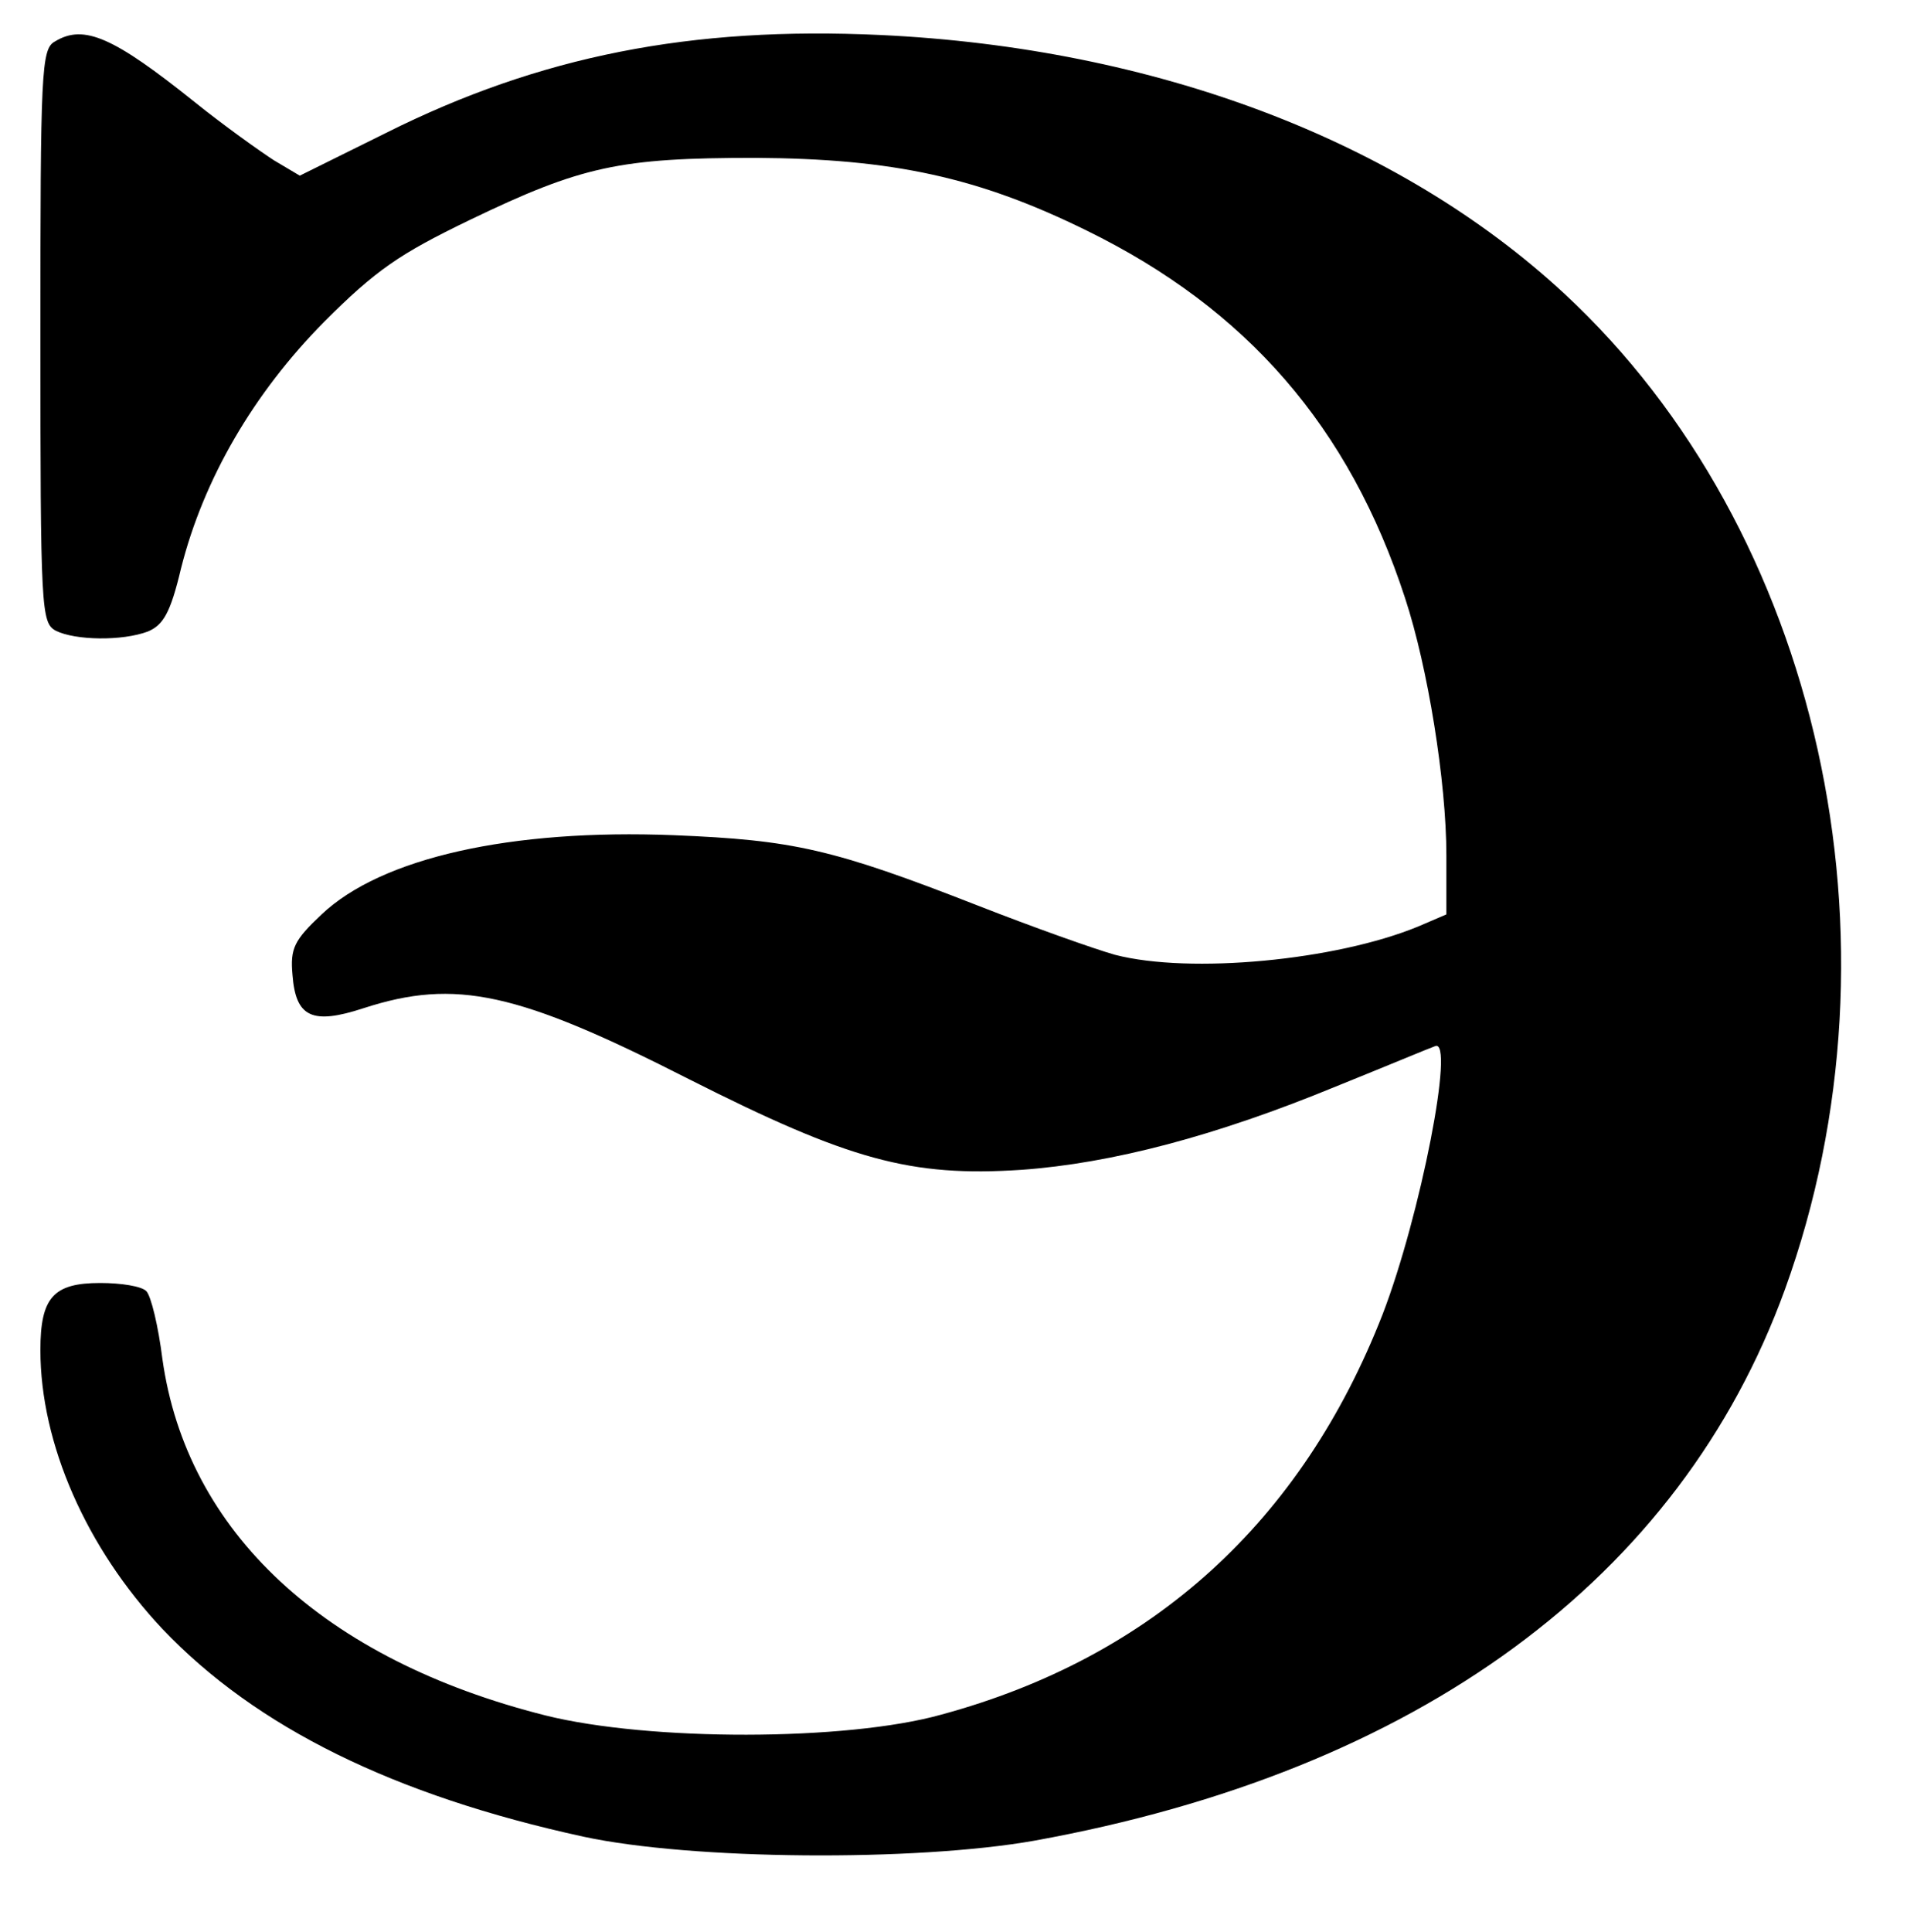 <svg xmlns="http://www.w3.org/2000/svg" version="1.0" viewBox="0 0 468 474"><path d="M13.484 10.176c-3.37 1.785-3.569 7.337-3.569 72.181 0 67.422.198 70.397 3.768 72.38 4.759 2.38 16.26 2.578 22.606.198 3.768-1.586 5.552-4.56 8.13-15.467 5.553-22.011 17.847-43.031 35.1-60.482 12.69-12.69 18.441-16.657 35.693-24.985 27.564-13.287 36.884-15.27 70.198-15.27 33.712.199 54.731 4.76 81.304 17.847 39.263 19.236 64.447 48.187 78.13 90.227 5.552 16.855 10.113 45.014 10.113 63.06v14.475l-6.94 2.975c-20.227 8.328-55.921 11.7-74.363 6.94-4.958-1.388-20.028-6.742-33.711-12.096-35.496-13.881-45.212-16.062-74.56-17.252-40.057-1.587-71.785 5.552-86.46 19.433-6.742 6.346-7.733 8.329-7.138 14.873.793 10.311 4.759 12.294 17.45 8.13 22.606-7.337 37.875-3.966 79.915 17.45 39.263 19.83 54.334 23.995 81.501 22.21 22.21-1.586 47.79-8.328 77.139-20.425 12.294-4.957 23.201-9.518 24.39-9.915 4.958-2.181-3.569 41.643-12.889 65.836-19.83 50.765-56.317 84.079-108.272 98.158-23.399 6.544-71.784 6.544-97.167.199-54.334-13.683-88.045-45.014-93.994-87.45-.991-7.933-2.776-15.468-3.966-16.658s-6.147-1.983-11.303-1.983c-11.501 0-14.674 3.57-14.674 16.459 0 23.003 11.303 48.584 29.943 68.414 23.003 24.192 56.912 40.85 103.315 50.963 26.572 5.75 81.5 6.147 110.651.991 94.192-17.054 158.442-64.25 184.22-135.24 30.935-85.468 8.528-186.204-54.135-244.306C343.257 34.369 283.37 11.763 216.147 8.59c-46.6-2.181-83.683 5.156-121.36 23.994L73.57 43.094l-6.345-3.768C63.853 37.146 54.929 30.8 47.79 25.05 27.96 9.185 20.623 5.814 13.484 10.176z"/></svg>